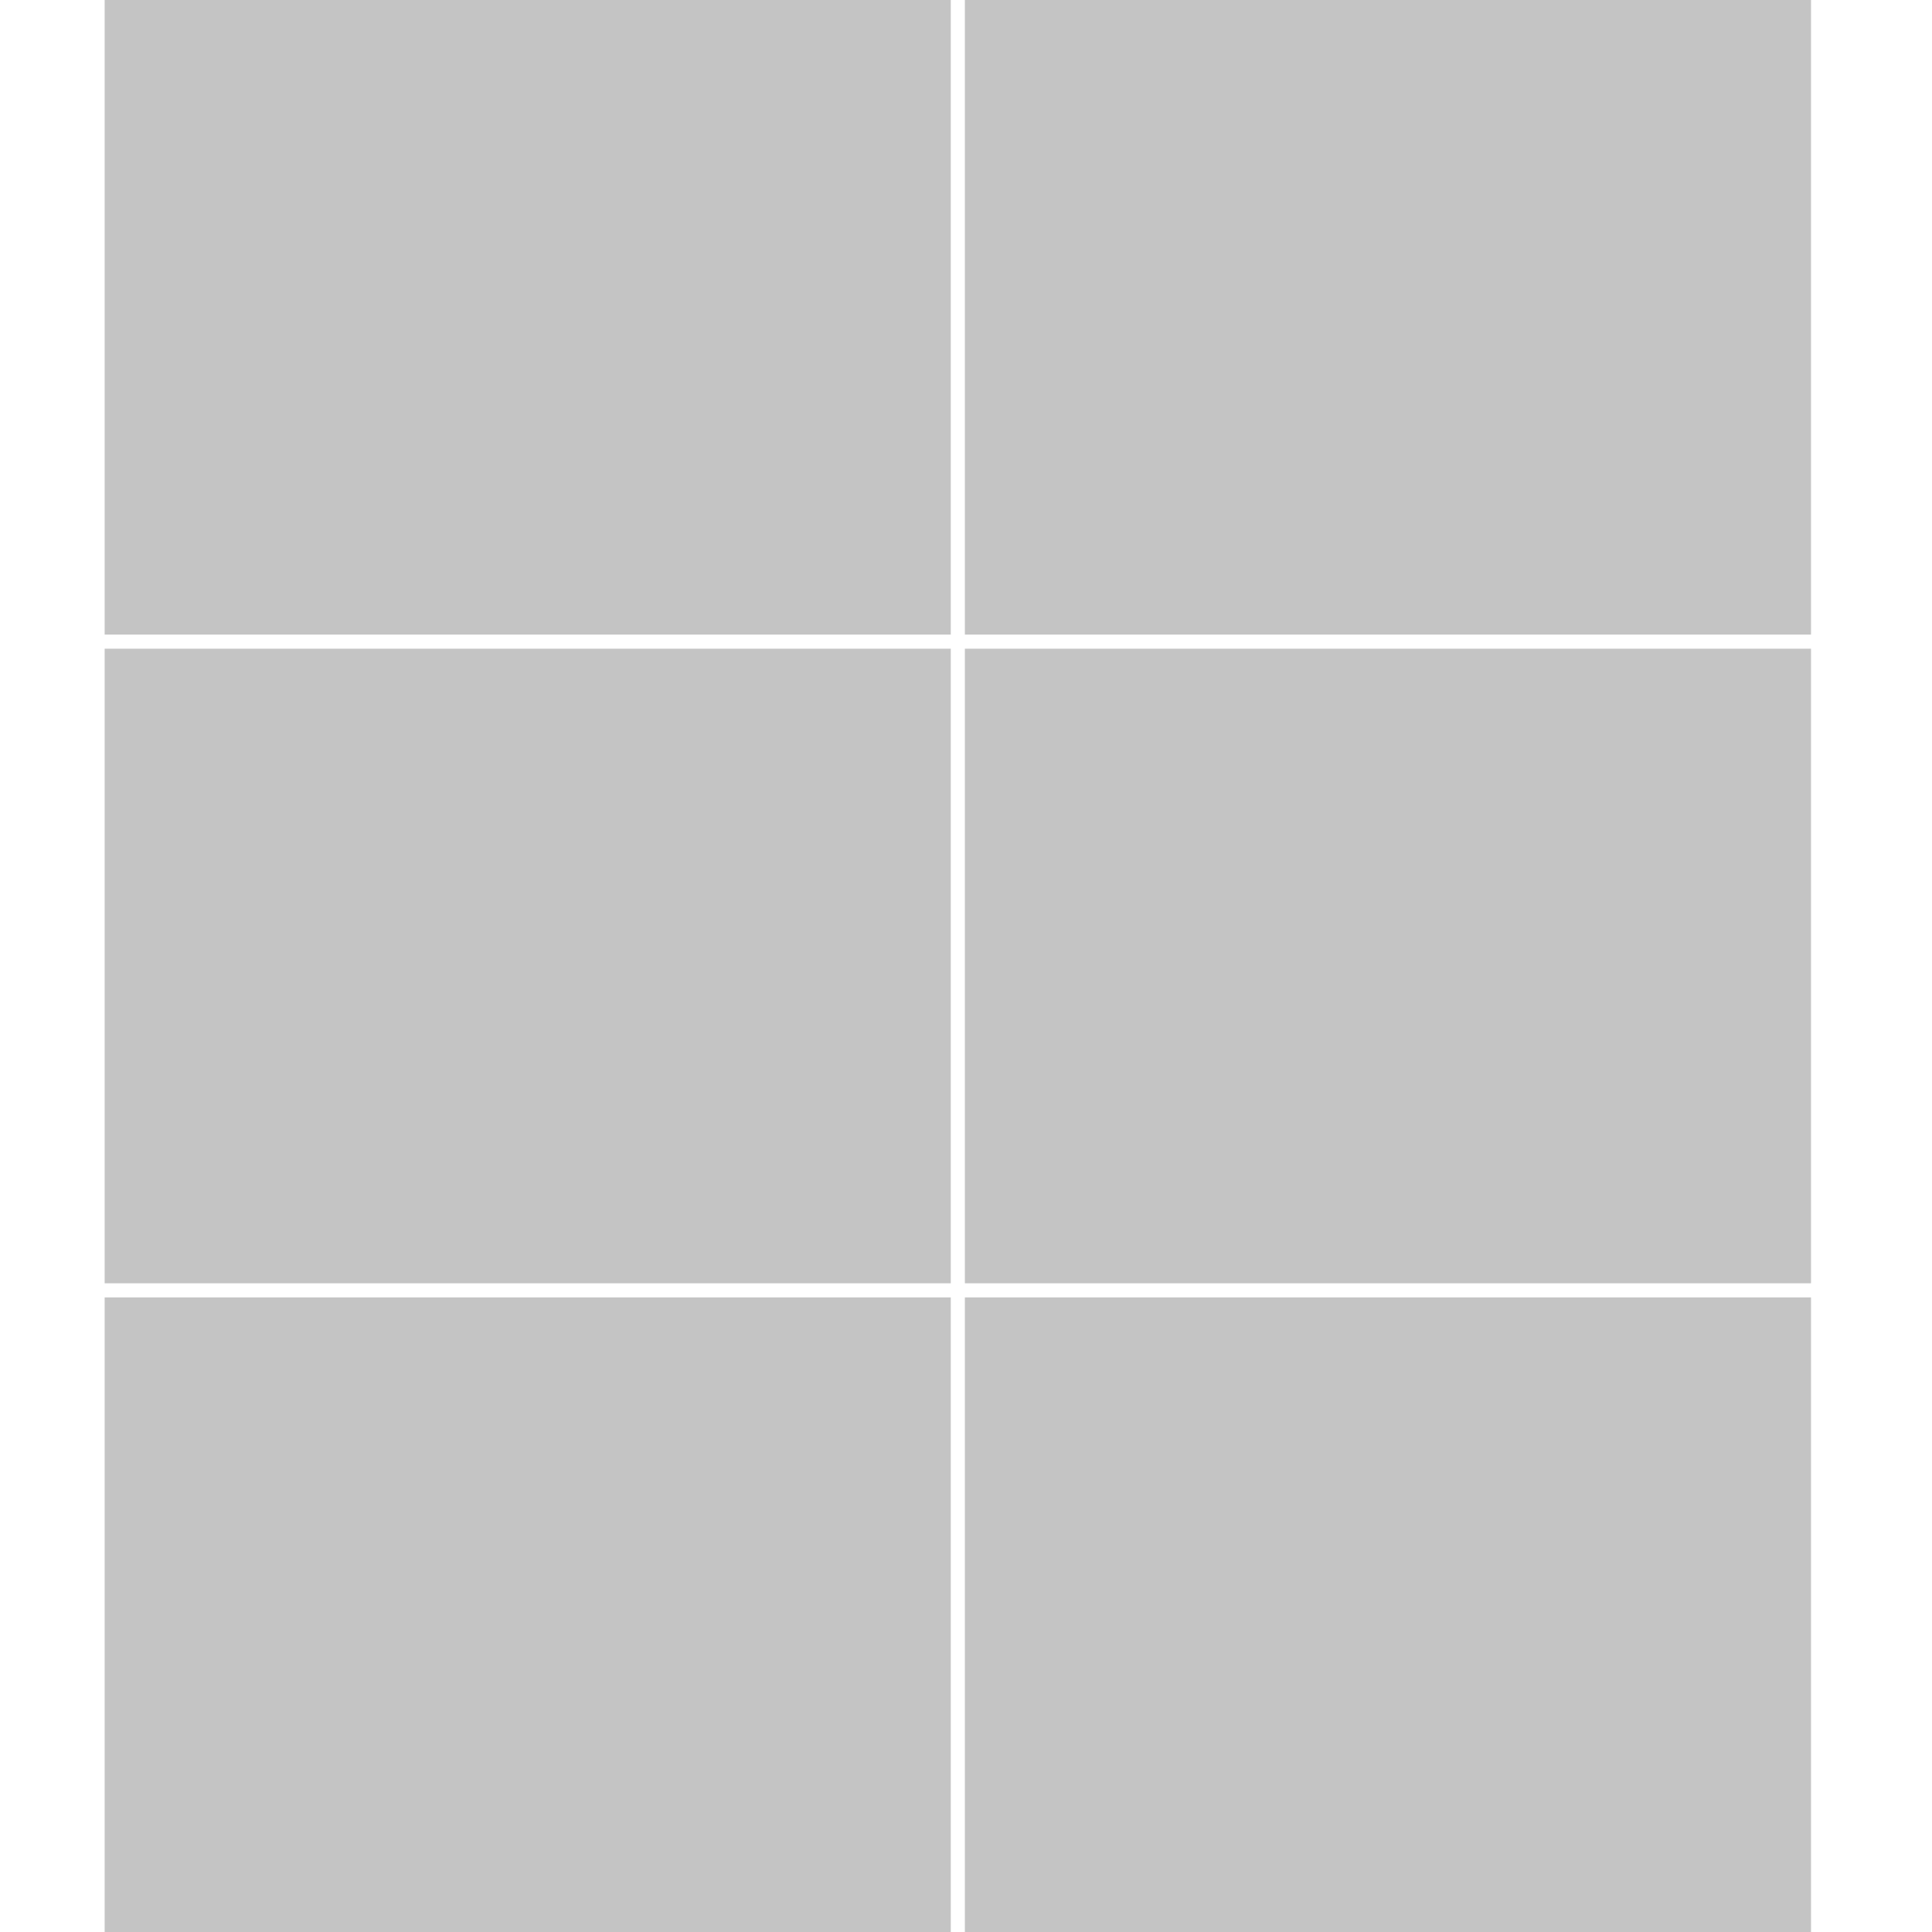 <svg width="2400" height="2400" viewBox="0 0 2400 2400" fill="none" xmlns="http://www.w3.org/2000/svg">
<rect width="2400" height="2400" fill="white"/>
<rect x="130" width="1051.09" height="788.321" fill="#C4C4C4"/>
<rect x="130" y="805.839" width="1051.09" height="788.321" fill="#C4C4C4"/>
<rect x="130" y="1611.68" width="1051.09" height="788.321" fill="#C4C4C4"/>
<rect x="1198.61" width="1051.09" height="788.321" fill="#C4C4C4"/>
<rect x="1198.61" y="805.839" width="1051.09" height="788.321" fill="#C4C4C4"/>
<rect x="1198.61" y="1611.68" width="1051.09" height="788.321" fill="#C4C4C4"/>
</svg>
